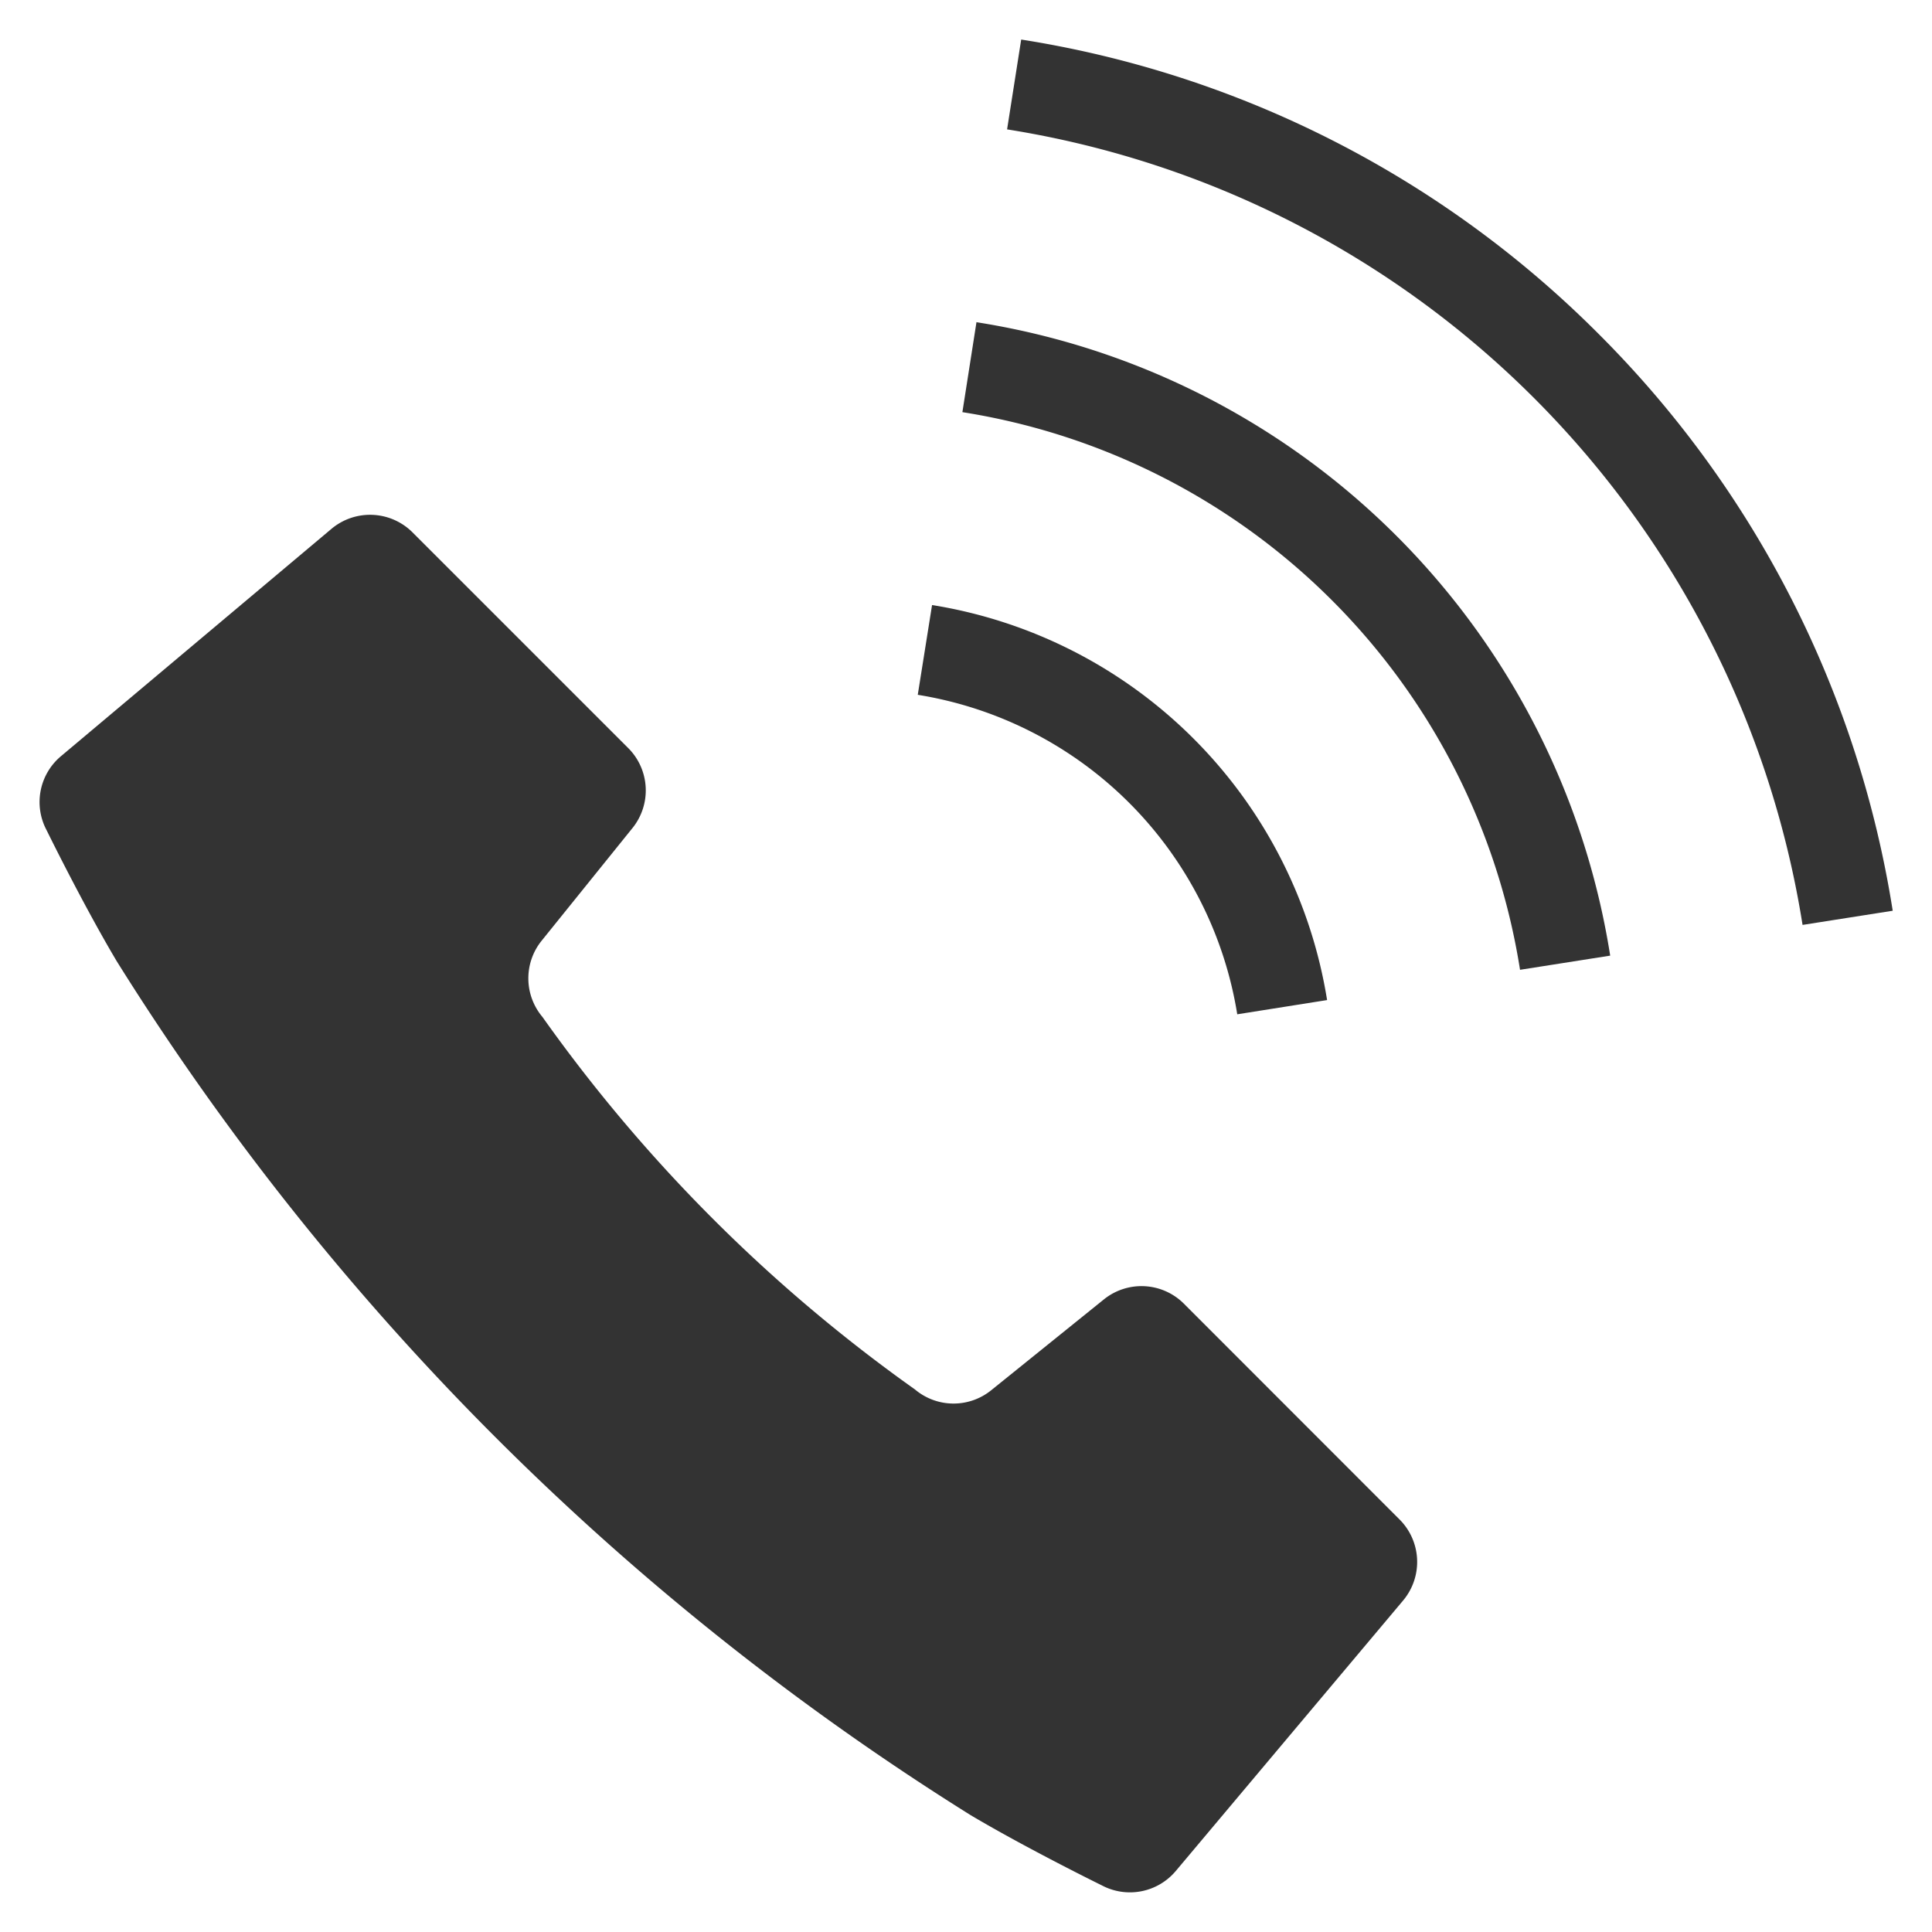 <svg xmlns="http://www.w3.org/2000/svg" xmlns:xlink="http://www.w3.org/1999/xlink" width="30" height="30" viewBox="0 0 30 30">
  <defs>
    <clipPath id="clip-hd_icon_tel">
      <rect width="30" height="30"/>
    </clipPath>
  </defs>
  <g id="hd_icon_tel" clip-path="url(#clip-hd_icon_tel)">
    <g id="グループ_1" data-name="グループ 1" transform="translate(75.613 -36.386)">
      <path id="パス_4" data-name="パス 4" d="M17.769,143.571a.931.931,0,0,0-1.242-.066l-1.75,1.411a.93.93,0,0,1-1.184-.013,24.418,24.418,0,0,1-5.784-5.784.93.93,0,0,1-.013-1.183l1.411-1.75a.93.93,0,0,0-.066-1.242l-3.35-3.35a.933.933,0,0,0-1.257-.055l-4.2,3.53A.929.929,0,0,0,.11,136.22s.565,1.154,1.09,2.036a41.682,41.682,0,0,0,13.257,13.257c.883.524,2.036,1.09,2.036,1.09a.931.931,0,0,0,1.151-.223l3.53-4.2a.932.932,0,0,0-.055-1.257Z" transform="translate(-74.999 -86.942)" fill="#333"/>
      <path id="パス_5" data-name="パス 5" d="M247.6,162.622l1.395-.221a7.4,7.4,0,0,0-6.134-6.134l-.222,1.394a5.988,5.988,0,0,1,4.961,4.961Z" transform="translate(-304.001 -110.486)" fill="#333"/>
      <path id="パス_6" data-name="パス 6" d="M276.54,4.579A16.215,16.215,0,0,0,267.578.012l-.219,1.395A14.867,14.867,0,0,1,279.711,13.76l1.4-.22A16.22,16.22,0,0,0,276.54,4.579Z" transform="translate(-327.334 36.988)" fill="#333"/>
      <path id="パス_7" data-name="パス 7" d="M255.23,78.054l-.219,1.4a10.406,10.406,0,0,1,8.659,8.659l1.4-.22a11.819,11.819,0,0,0-9.835-9.835Z" transform="translate(-315.68 -36.668)" fill="#333"/>
    </g>
  </g>
</svg>
